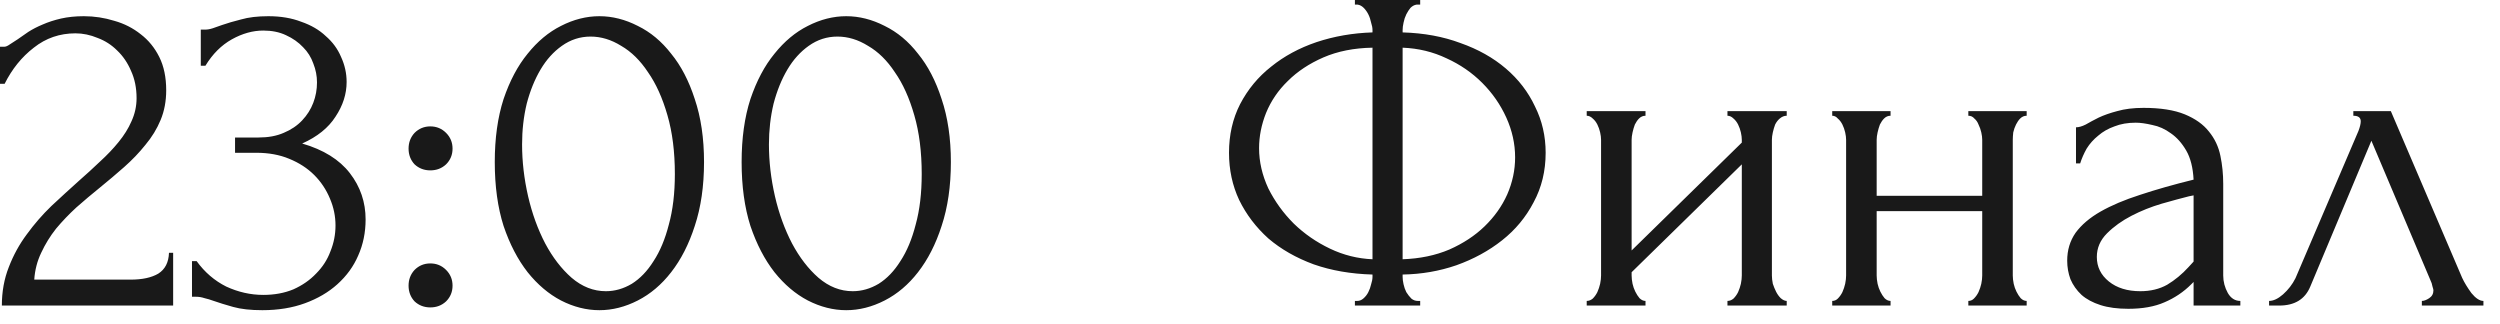 <?xml version="1.0" encoding="UTF-8"?> <svg xmlns="http://www.w3.org/2000/svg" width="108" height="14" viewBox="0 0 108 14" fill="none"><path d="M3.91006e-05 2.02H0.18C0.247 2.02 0.327 1.987 0.42 1.92C0.527 1.854 0.64 1.78 0.76 1.7C0.893 1.607 1.047 1.5 1.22 1.38C1.407 1.26 1.613 1.154 1.84 1.06C2.08 0.954 2.347 0.867 2.64 0.8C2.933 0.734 3.26 0.7 3.62 0.7C4.073 0.7 4.513 0.767 4.94 0.9C5.367 1.02 5.747 1.214 6.08 1.48C6.413 1.734 6.68 2.06 6.88 2.46C7.08 2.86 7.18 3.34 7.18 3.9C7.18 4.367 7.1 4.794 6.94 5.18C6.78 5.567 6.56 5.927 6.28 6.26C6.013 6.594 5.707 6.914 5.36 7.22C5.027 7.514 4.68 7.807 4.32 8.1C3.973 8.38 3.633 8.667 3.3 8.96C2.98 9.254 2.687 9.56 2.42 9.88C2.167 10.2 1.953 10.547 1.78 10.92C1.607 11.28 1.507 11.667 1.48 12.08H5.64C6.147 12.08 6.547 11.993 6.84 11.82C7.133 11.633 7.287 11.334 7.3 10.92H7.48V13.2H0.08C0.08 12.6 0.18 12.047 0.38 11.54C0.58 11.02 0.84 10.547 1.16 10.12C1.48 9.68 1.833 9.274 2.22 8.9C2.62 8.527 3.013 8.167 3.4 7.82C3.72 7.54 4.027 7.26 4.32 6.98C4.627 6.7 4.893 6.42 5.12 6.14C5.36 5.847 5.547 5.547 5.68 5.24C5.827 4.92 5.9 4.587 5.9 4.24C5.9 3.8 5.82 3.407 5.66 3.06C5.513 2.714 5.313 2.42 5.06 2.18C4.82 1.94 4.54 1.76 4.22 1.64C3.9 1.507 3.58 1.44 3.26 1.44C2.58 1.44 1.98 1.647 1.46 2.06C0.94 2.46 0.52 2.98 0.2 3.62H3.91006e-05V2.02ZM8.674 1.28H8.854C8.961 1.28 9.074 1.26 9.194 1.22C9.314 1.18 9.448 1.134 9.594 1.08C9.821 1 10.094 0.92 10.414 0.84C10.734 0.747 11.128 0.7 11.594 0.7C12.128 0.7 12.601 0.78 13.014 0.94C13.441 1.087 13.794 1.294 14.074 1.56C14.368 1.814 14.588 2.114 14.734 2.46C14.894 2.807 14.974 3.167 14.974 3.54C14.974 4.06 14.814 4.56 14.494 5.04C14.188 5.52 13.708 5.907 13.054 6.2C13.974 6.467 14.661 6.894 15.114 7.48C15.568 8.067 15.794 8.734 15.794 9.48C15.794 10.04 15.688 10.56 15.474 11.04C15.274 11.507 14.974 11.92 14.574 12.28C14.188 12.627 13.721 12.9 13.174 13.1C12.628 13.3 12.014 13.4 11.334 13.4C10.828 13.4 10.408 13.354 10.074 13.26C9.741 13.167 9.461 13.08 9.234 13C9.088 12.947 8.954 12.907 8.834 12.88C8.714 12.84 8.594 12.82 8.474 12.82H8.294V11.28H8.494C8.841 11.76 9.268 12.127 9.774 12.38C10.294 12.62 10.828 12.74 11.374 12.74C11.854 12.74 12.288 12.66 12.674 12.5C13.061 12.327 13.388 12.1 13.654 11.82C13.934 11.54 14.141 11.22 14.274 10.86C14.421 10.5 14.494 10.127 14.494 9.74C14.494 9.34 14.414 8.954 14.254 8.58C14.094 8.194 13.868 7.854 13.574 7.56C13.281 7.267 12.921 7.034 12.494 6.86C12.081 6.687 11.608 6.6 11.074 6.6H10.154V5.94H11.174C11.588 5.94 11.948 5.874 12.254 5.74C12.574 5.607 12.841 5.427 13.054 5.2C13.268 4.974 13.428 4.72 13.534 4.44C13.641 4.16 13.694 3.867 13.694 3.56C13.694 3.28 13.641 3.007 13.534 2.74C13.441 2.474 13.294 2.24 13.094 2.04C12.894 1.827 12.648 1.654 12.354 1.52C12.074 1.387 11.748 1.32 11.374 1.32C10.921 1.32 10.468 1.447 10.014 1.7C9.561 1.954 9.181 2.334 8.874 2.84H8.674V1.28ZM17.65 6.42C17.65 6.154 17.737 5.927 17.91 5.74C18.097 5.554 18.324 5.46 18.59 5.46C18.857 5.46 19.084 5.554 19.27 5.74C19.457 5.927 19.55 6.154 19.55 6.42C19.55 6.687 19.457 6.914 19.27 7.1C19.084 7.274 18.857 7.36 18.59 7.36C18.324 7.36 18.097 7.274 17.91 7.1C17.737 6.914 17.65 6.687 17.65 6.42ZM17.65 12.34C17.65 12.073 17.737 11.847 17.91 11.66C18.097 11.473 18.324 11.38 18.59 11.38C18.857 11.38 19.084 11.473 19.27 11.66C19.457 11.847 19.55 12.073 19.55 12.34C19.55 12.607 19.457 12.834 19.27 13.02C19.084 13.194 18.857 13.28 18.59 13.28C18.324 13.28 18.097 13.194 17.91 13.02C17.737 12.834 17.65 12.607 17.65 12.34ZM21.374 7C21.374 5.974 21.5 5.067 21.754 4.28C22.02 3.494 22.367 2.84 22.794 2.32C23.221 1.787 23.701 1.387 24.234 1.12C24.78 0.84 25.334 0.7 25.894 0.7C26.454 0.7 27.007 0.84 27.554 1.12C28.101 1.387 28.581 1.787 28.994 2.32C29.421 2.84 29.761 3.494 30.014 4.28C30.28 5.067 30.414 5.974 30.414 7C30.414 8.04 30.28 8.96 30.014 9.76C29.761 10.547 29.421 11.213 28.994 11.76C28.581 12.293 28.101 12.7 27.554 12.98C27.007 13.26 26.454 13.4 25.894 13.4C25.334 13.4 24.78 13.26 24.234 12.98C23.701 12.7 23.221 12.293 22.794 11.76C22.367 11.213 22.02 10.547 21.754 9.76C21.5 8.96 21.374 8.04 21.374 7ZM29.154 7.52C29.154 6.56 29.047 5.714 28.834 4.98C28.62 4.234 28.34 3.614 27.994 3.12C27.66 2.614 27.274 2.234 26.834 1.98C26.407 1.714 25.967 1.58 25.514 1.58C25.061 1.58 24.647 1.714 24.274 1.98C23.914 2.234 23.607 2.574 23.354 3C23.101 3.427 22.901 3.92 22.754 4.48C22.62 5.04 22.554 5.627 22.554 6.24C22.554 6.974 22.64 7.72 22.814 8.48C22.987 9.227 23.234 9.907 23.554 10.52C23.874 11.12 24.254 11.614 24.694 12C25.147 12.387 25.64 12.58 26.174 12.58C26.561 12.58 26.934 12.473 27.294 12.26C27.654 12.034 27.967 11.707 28.234 11.28C28.514 10.854 28.734 10.327 28.894 9.7C29.067 9.074 29.154 8.347 29.154 7.52ZM32.038 7C32.038 5.974 32.164 5.067 32.418 4.28C32.684 3.494 33.031 2.84 33.458 2.32C33.885 1.787 34.364 1.387 34.898 1.12C35.444 0.84 35.998 0.7 36.558 0.7C37.118 0.7 37.671 0.84 38.218 1.12C38.764 1.387 39.245 1.787 39.658 2.32C40.084 2.84 40.425 3.494 40.678 4.28C40.944 5.067 41.078 5.974 41.078 7C41.078 8.04 40.944 8.96 40.678 9.76C40.425 10.547 40.084 11.213 39.658 11.76C39.245 12.293 38.764 12.7 38.218 12.98C37.671 13.26 37.118 13.4 36.558 13.4C35.998 13.4 35.444 13.26 34.898 12.98C34.364 12.7 33.885 12.293 33.458 11.76C33.031 11.213 32.684 10.547 32.418 9.76C32.164 8.96 32.038 8.04 32.038 7ZM39.818 7.52C39.818 6.56 39.711 5.714 39.498 4.98C39.285 4.234 39.005 3.614 38.658 3.12C38.325 2.614 37.938 2.234 37.498 1.98C37.071 1.714 36.631 1.58 36.178 1.58C35.724 1.58 35.311 1.714 34.938 1.98C34.578 2.234 34.271 2.574 34.018 3C33.764 3.427 33.565 3.92 33.418 4.48C33.285 5.04 33.218 5.627 33.218 6.24C33.218 6.974 33.304 7.72 33.478 8.48C33.651 9.227 33.898 9.907 34.218 10.52C34.538 11.12 34.918 11.614 35.358 12C35.811 12.387 36.304 12.58 36.838 12.58C37.224 12.58 37.598 12.473 37.958 12.26C38.318 12.034 38.631 11.707 38.898 11.28C39.178 10.854 39.398 10.327 39.558 9.7C39.731 9.074 39.818 8.347 39.818 7.52ZM58.532 0H61.352V0.2H61.193C61.099 0.214 61.013 0.26 60.932 0.34C60.866 0.42 60.806 0.514 60.752 0.62C60.699 0.727 60.659 0.847 60.633 0.98C60.606 1.1 60.593 1.207 60.593 1.3V1.4C61.513 1.427 62.346 1.58 63.093 1.86C63.852 2.127 64.506 2.494 65.052 2.96C65.599 3.427 66.019 3.974 66.312 4.6C66.619 5.214 66.772 5.88 66.772 6.6C66.772 7.387 66.599 8.1 66.252 8.74C65.919 9.38 65.466 9.927 64.892 10.38C64.319 10.834 63.659 11.194 62.913 11.46C62.179 11.713 61.406 11.847 60.593 11.86V11.96C60.593 12.053 60.606 12.16 60.633 12.28C60.659 12.4 60.699 12.514 60.752 12.62C60.819 12.727 60.892 12.82 60.972 12.9C61.053 12.967 61.146 13 61.252 13H61.352V13.2H58.532V13H58.633C58.726 13 58.812 12.967 58.892 12.9C58.986 12.82 59.059 12.727 59.112 12.62C59.166 12.514 59.206 12.4 59.233 12.28C59.273 12.16 59.292 12.053 59.292 11.96V11.86C58.359 11.834 57.513 11.687 56.752 11.42C55.992 11.14 55.339 10.767 54.792 10.3C54.259 9.82 53.839 9.267 53.532 8.64C53.239 8.014 53.093 7.334 53.093 6.6C53.093 5.827 53.252 5.127 53.572 4.5C53.906 3.86 54.352 3.32 54.913 2.88C55.472 2.427 56.126 2.074 56.873 1.82C57.633 1.567 58.439 1.427 59.292 1.4V1.3C59.292 1.207 59.273 1.1 59.233 0.98C59.206 0.847 59.166 0.727 59.112 0.62C59.059 0.514 58.992 0.42 58.913 0.34C58.833 0.26 58.746 0.214 58.653 0.2H58.532V0ZM54.392 6.4C54.392 6.987 54.526 7.567 54.792 8.14C55.072 8.7 55.439 9.207 55.892 9.66C56.346 10.1 56.866 10.46 57.453 10.74C58.039 11.02 58.653 11.174 59.292 11.2V2.06C58.492 2.074 57.786 2.214 57.172 2.48C56.559 2.747 56.046 3.087 55.633 3.5C55.219 3.9 54.906 4.36 54.693 4.88C54.492 5.387 54.392 5.894 54.392 6.4ZM65.453 6.8C65.453 6.214 65.326 5.64 65.073 5.08C64.819 4.52 64.472 4.02 64.032 3.58C63.593 3.14 63.079 2.787 62.492 2.52C61.906 2.24 61.273 2.087 60.593 2.06V11.2C61.339 11.174 62.013 11.034 62.612 10.78C63.212 10.514 63.719 10.18 64.132 9.78C64.559 9.367 64.886 8.907 65.112 8.4C65.339 7.88 65.453 7.347 65.453 6.8ZM76.546 11.9C76.546 12.007 76.559 12.127 76.586 12.26C76.626 12.38 76.673 12.493 76.726 12.6C76.779 12.707 76.846 12.8 76.926 12.88C77.019 12.96 77.106 13 77.186 13V13.2H74.626V13C74.719 13 74.806 12.967 74.886 12.9C74.966 12.82 75.033 12.727 75.086 12.62C75.139 12.5 75.179 12.38 75.206 12.26C75.233 12.127 75.246 12.007 75.246 11.9V7.1L70.486 11.76V11.9C70.486 12.007 70.499 12.127 70.526 12.26C70.553 12.38 70.593 12.493 70.646 12.6C70.699 12.707 70.759 12.8 70.826 12.88C70.906 12.96 70.993 13 71.086 13V13.2H68.546V13C68.639 13 68.726 12.967 68.806 12.9C68.886 12.82 68.953 12.727 69.006 12.62C69.059 12.5 69.099 12.38 69.126 12.26C69.153 12.127 69.166 12.007 69.166 11.9V6.04C69.166 5.947 69.153 5.84 69.126 5.72C69.099 5.6 69.059 5.487 69.006 5.38C68.953 5.274 68.886 5.187 68.806 5.12C68.726 5.04 68.639 5 68.546 5V4.8H71.086V5C70.979 5 70.886 5.04 70.806 5.12C70.739 5.187 70.679 5.274 70.626 5.38C70.586 5.487 70.553 5.6 70.526 5.72C70.499 5.84 70.486 5.947 70.486 6.04V10.82L75.246 6.16V6.04C75.246 5.947 75.233 5.84 75.206 5.72C75.179 5.6 75.139 5.487 75.086 5.38C75.033 5.274 74.966 5.187 74.886 5.12C74.806 5.04 74.719 5 74.626 5V4.8H77.186V5C77.079 5 76.979 5.04 76.886 5.12C76.806 5.187 76.739 5.274 76.686 5.38C76.646 5.487 76.613 5.6 76.586 5.72C76.559 5.84 76.546 5.947 76.546 6.04V11.9ZM81.072 11.9C81.072 12.007 81.085 12.127 81.112 12.26C81.139 12.38 81.179 12.493 81.232 12.6C81.285 12.707 81.345 12.8 81.412 12.88C81.492 12.96 81.579 13 81.672 13V13.2H79.152V13C79.245 13 79.325 12.967 79.392 12.9C79.472 12.82 79.539 12.727 79.592 12.62C79.645 12.5 79.685 12.38 79.712 12.26C79.739 12.127 79.752 12.007 79.752 11.9V6.04C79.752 5.947 79.739 5.84 79.712 5.72C79.685 5.6 79.645 5.487 79.592 5.38C79.539 5.274 79.472 5.187 79.392 5.12C79.325 5.04 79.245 5 79.152 5V4.8H81.672V5C81.565 5 81.472 5.04 81.392 5.12C81.325 5.187 81.265 5.274 81.212 5.38C81.172 5.487 81.139 5.6 81.112 5.72C81.085 5.84 81.072 5.947 81.072 6.04V8.46H85.632V6.04C85.632 5.947 85.619 5.84 85.592 5.72C85.565 5.6 85.525 5.487 85.472 5.38C85.432 5.274 85.372 5.187 85.292 5.12C85.225 5.04 85.139 5 85.032 5V4.8H87.552V5C87.445 5 87.352 5.04 87.272 5.12C87.205 5.187 87.145 5.274 87.092 5.38C87.039 5.487 86.999 5.6 86.972 5.72C86.959 5.84 86.952 5.947 86.952 6.04V11.9C86.952 12.007 86.965 12.127 86.992 12.26C87.019 12.38 87.059 12.493 87.112 12.6C87.165 12.707 87.225 12.8 87.292 12.88C87.372 12.96 87.459 13 87.552 13V13.2H85.032V13C85.125 13 85.205 12.967 85.272 12.9C85.352 12.82 85.419 12.727 85.472 12.62C85.525 12.5 85.565 12.38 85.592 12.26C85.619 12.127 85.632 12.007 85.632 11.9V9.12H81.072V11.9ZM94.763 13.2V12.18L94.663 12.28C94.33 12.614 93.943 12.873 93.503 13.06C93.076 13.247 92.556 13.34 91.943 13.34C91.476 13.34 91.076 13.287 90.743 13.18C90.41 13.073 90.136 12.927 89.923 12.74C89.71 12.54 89.55 12.313 89.443 12.06C89.35 11.807 89.303 11.54 89.303 11.26C89.303 10.807 89.423 10.407 89.663 10.06C89.916 9.714 90.276 9.407 90.743 9.14C91.21 8.874 91.776 8.634 92.443 8.42C93.123 8.194 93.896 7.974 94.763 7.76C94.736 7.24 94.63 6.82 94.443 6.5C94.256 6.18 94.036 5.934 93.783 5.76C93.53 5.574 93.263 5.454 92.983 5.4C92.703 5.334 92.463 5.3 92.263 5.3C91.916 5.3 91.61 5.354 91.343 5.46C91.076 5.554 90.843 5.687 90.643 5.86C90.443 6.02 90.276 6.207 90.143 6.42C90.023 6.634 89.93 6.847 89.863 7.06H89.683V5.5C89.803 5.5 89.943 5.46 90.103 5.38C90.263 5.287 90.45 5.187 90.663 5.08C90.89 4.974 91.156 4.88 91.463 4.8C91.783 4.707 92.163 4.66 92.603 4.66C93.336 4.66 93.93 4.754 94.383 4.94C94.836 5.127 95.183 5.374 95.423 5.68C95.676 5.987 95.843 6.34 95.923 6.74C96.003 7.127 96.043 7.527 96.043 7.94V11.9C96.043 12.167 96.11 12.42 96.243 12.66C96.376 12.887 96.556 13 96.783 13V13.2H94.763ZM94.763 11.3V8.44L94.563 8.48C94.243 8.56 93.85 8.667 93.383 8.8C92.93 8.934 92.496 9.107 92.083 9.32C91.67 9.534 91.316 9.787 91.023 10.08C90.73 10.373 90.583 10.713 90.583 11.1C90.583 11.527 90.756 11.88 91.103 12.16C91.45 12.44 91.903 12.58 92.463 12.58C92.903 12.58 93.29 12.487 93.623 12.3C93.956 12.1 94.263 11.847 94.543 11.54L94.763 11.3ZM104.624 13C104.717 13 104.824 12.96 104.944 12.88C105.064 12.8 105.124 12.687 105.124 12.54C105.124 12.514 105.11 12.46 105.084 12.38C105.07 12.287 105.037 12.187 104.984 12.08L102.444 6.08L99.804 12.38C99.577 12.927 99.13 13.2 98.464 13.2H98.024V13C98.21 13 98.41 12.907 98.624 12.72C98.85 12.52 99.03 12.287 99.164 12.02L101.884 5.66C101.95 5.487 101.984 5.347 101.984 5.24C101.984 5.08 101.877 5 101.664 5V4.8H103.284L106.364 12C106.457 12.2 106.59 12.42 106.764 12.66C106.95 12.887 107.124 13 107.284 13V13.2H104.624V13Z" fill="#191919"></path></svg> 